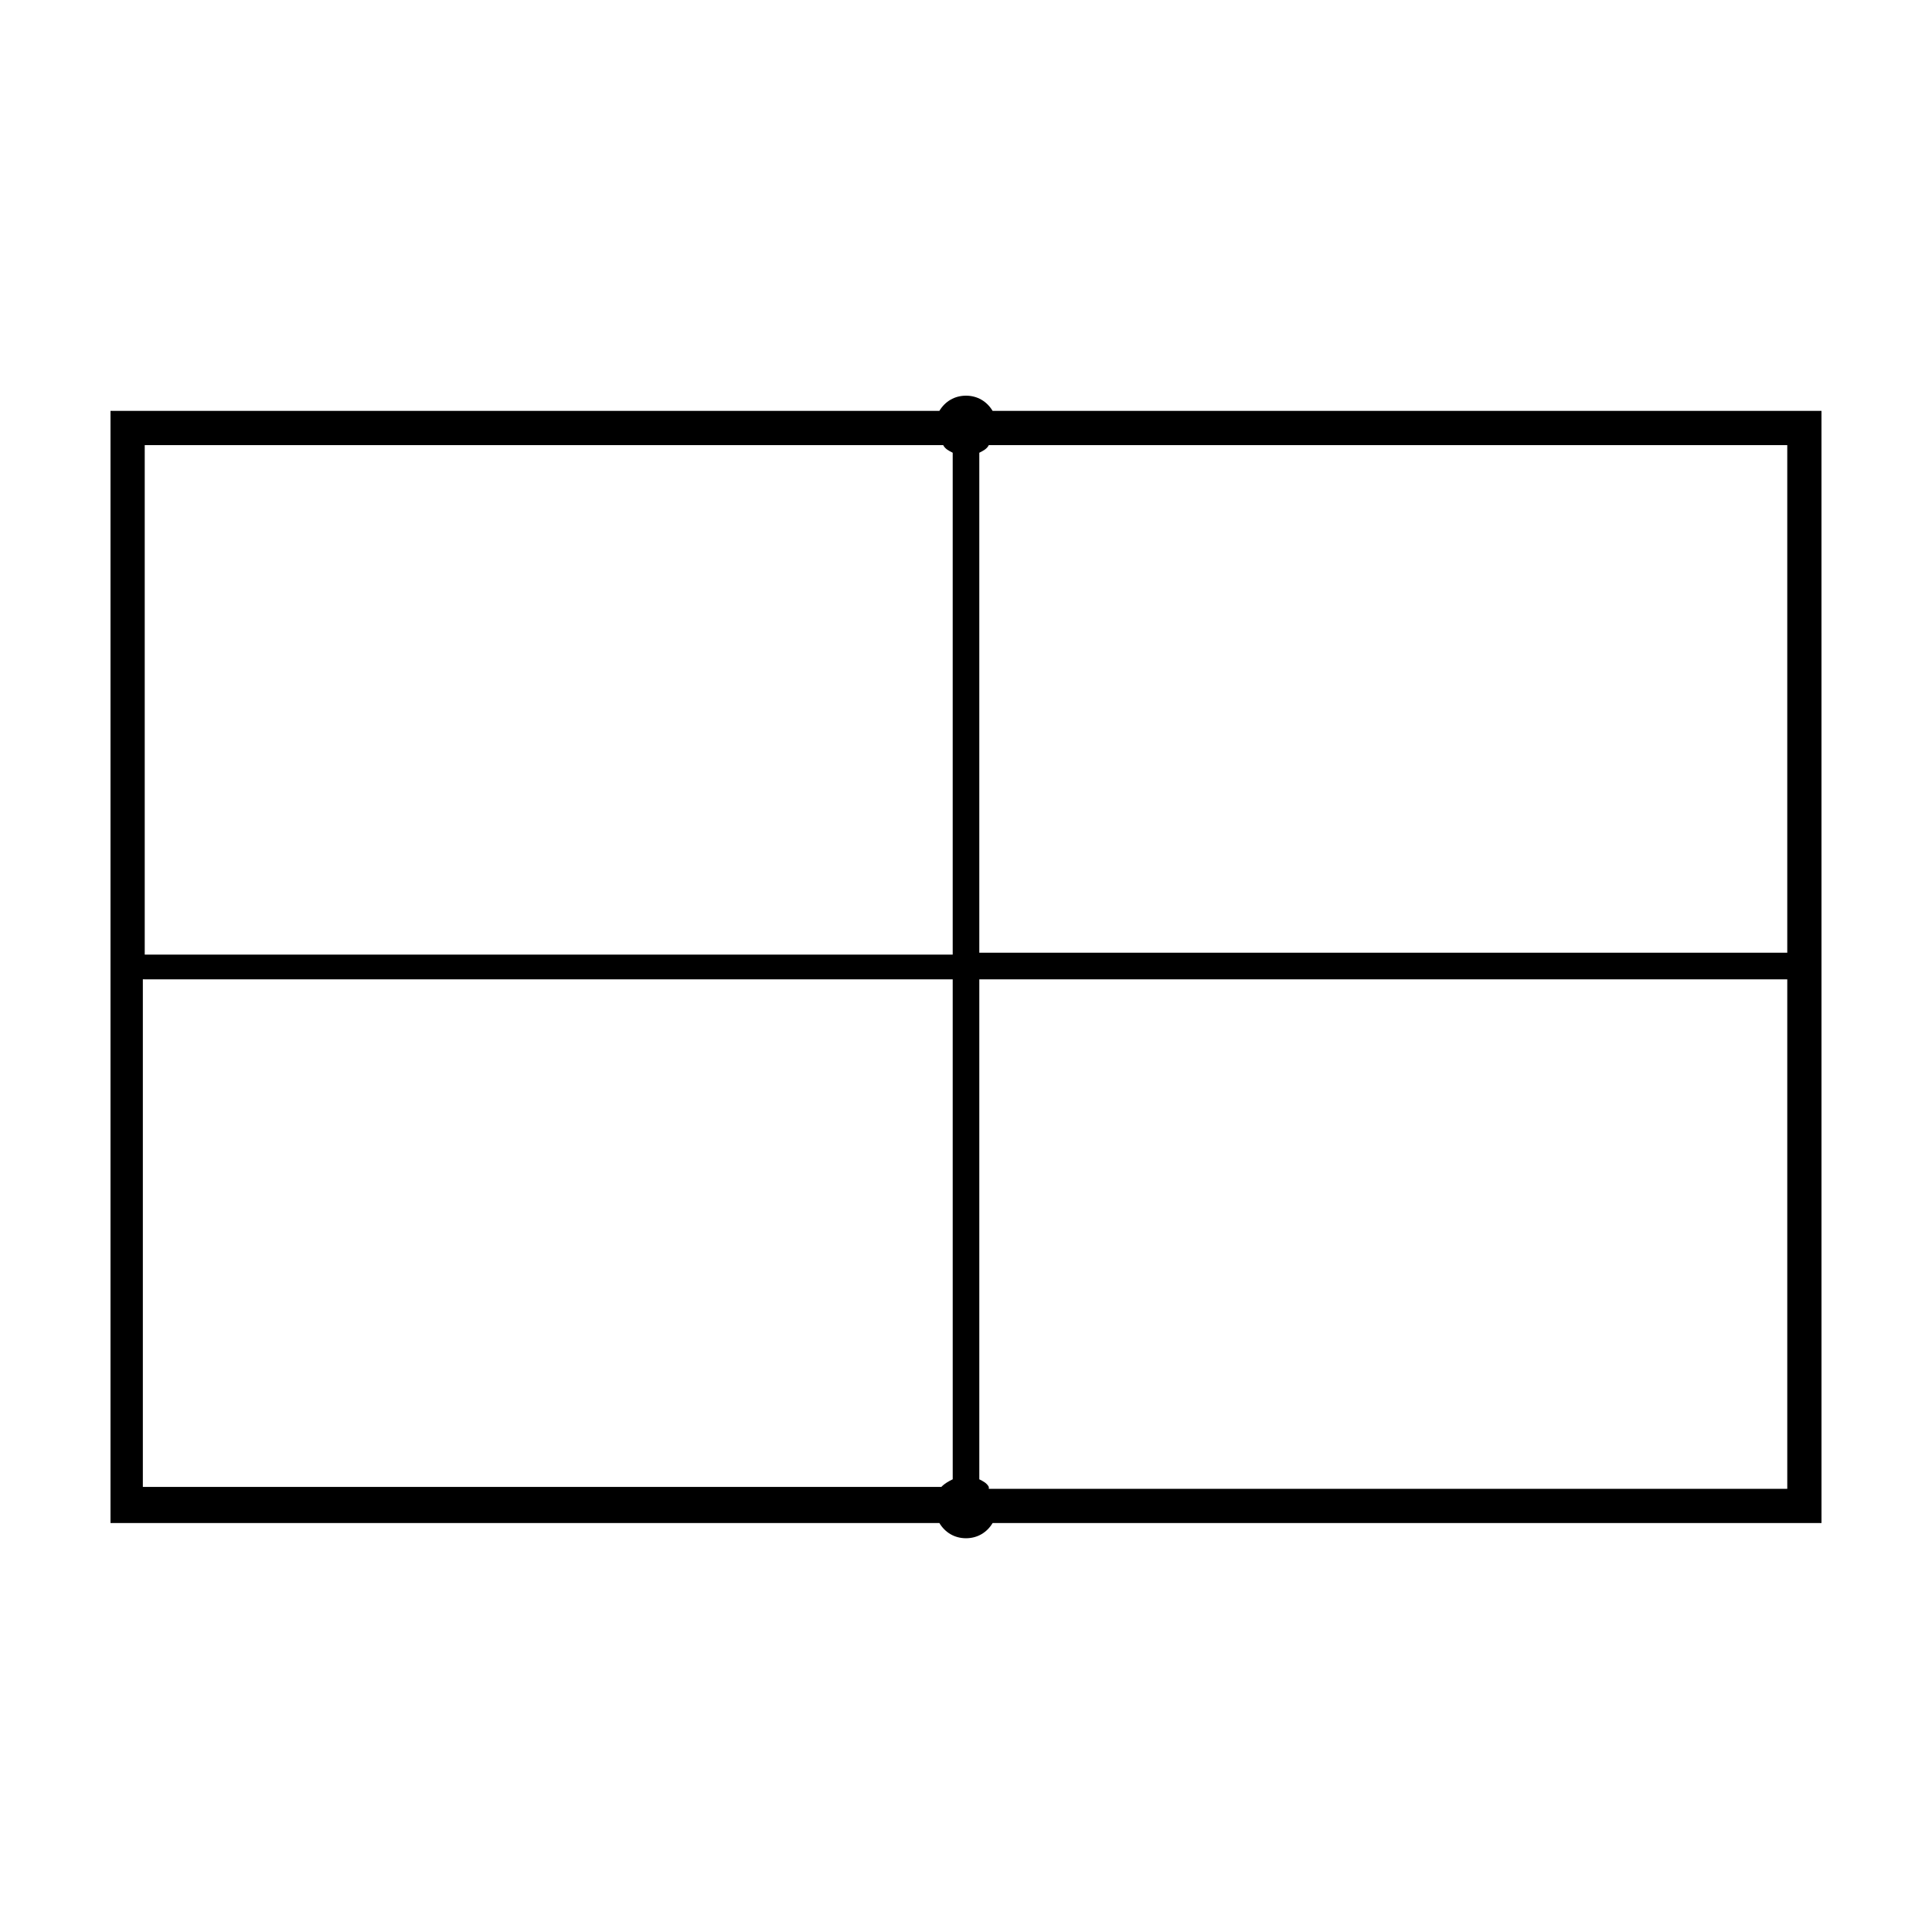 <?xml version="1.0" encoding="UTF-8"?>
<!-- Uploaded to: SVG Repo, www.svgrepo.com, Generator: SVG Repo Mixer Tools -->
<svg fill="#000000" width="800px" height="800px" version="1.1" viewBox="144 144 512 512" xmlns="http://www.w3.org/2000/svg">
 <path d="m626.71 252.89h-219.66c-1.512-2.519-4.031-4.031-7.051-4.031-3.023 0-5.543 1.512-7.055 4.031h-219.66v294.73h219.66c1.512 2.519 4.031 4.031 7.055 4.031s5.543-1.512 7.055-4.031l219.66-0.004zm-9.066 143.59h-214.12v-132.5c1.008-0.504 2.016-1.008 2.519-2.016h211.6zm-435.29-134.52h211.6c0.504 1.008 1.512 1.512 2.519 2.016v133l-214.12 0.004zm0 141.57h214.12l0.004 132.5c-1.008 0.504-2.016 1.008-3.023 2.016h-211.6v-134.52zm223.69 134.52c-0.504-1.008-1.512-1.512-2.519-2.016v-132.5h214.12v135.02l-211.6 0.004z"/>
</svg>